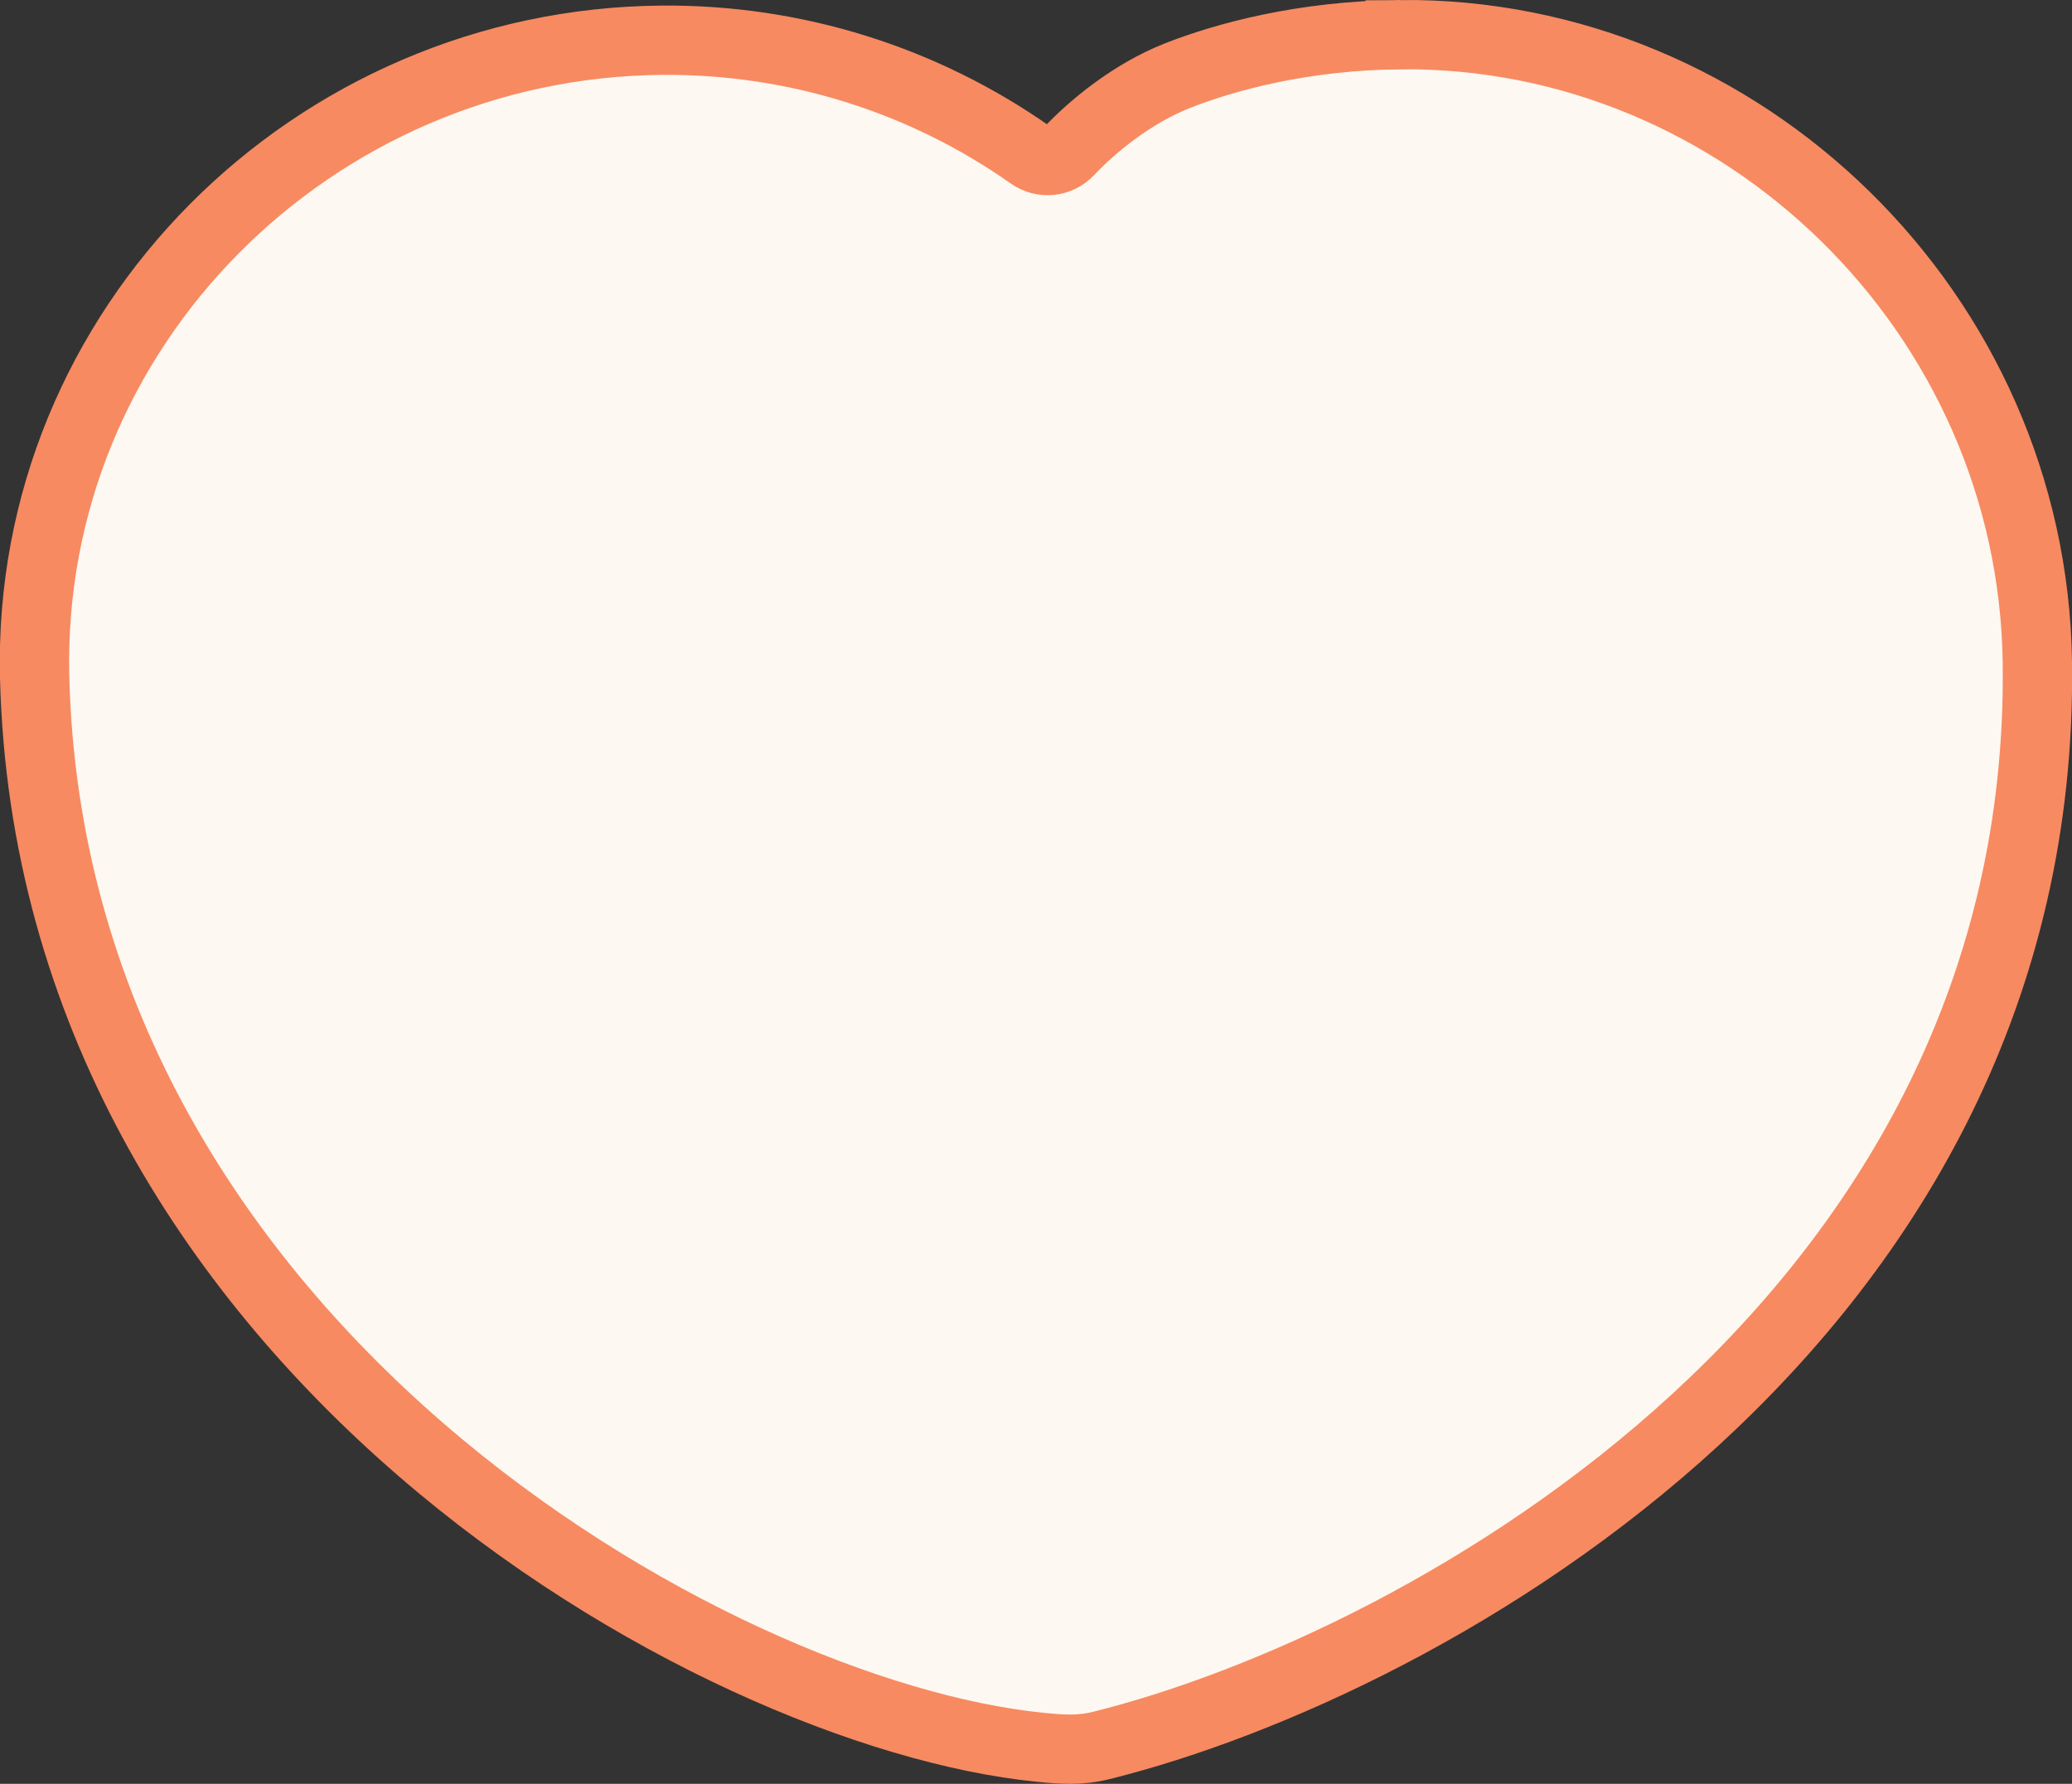 <?xml version="1.0" encoding="UTF-8"?> <!-- Creator: CorelDRAW --> <svg xmlns="http://www.w3.org/2000/svg" xmlns:xlink="http://www.w3.org/1999/xlink" xmlns:xodm="http://www.corel.com/coreldraw/odm/2003" xml:space="preserve" width="25.311mm" height="21.796mm" style="shape-rendering:geometricPrecision; text-rendering:geometricPrecision; image-rendering:optimizeQuality; fill-rule:evenodd; clip-rule:evenodd" viewBox="0 0 2644.75 2277.46"><rect x="0" y="0" width="2644.75" height="2277.46" fill="#333333" stroke="none"/> <defs> <style type="text/css"> <![CDATA[ .str0 {stroke:#F78A61;stroke-width:88.47;stroke-miterlimit:22.926} .fil0 {fill:#FDF8F1;fill-rule:nonzero} ]]> </style> </defs> <g id="Слой_x0020_1">  <path class="fil0 str0" d="M1787.2 44.23c-123.95,1.13 -223.13,28.41 -283.55,52.09 -59.5,23.3 -110.49,66.32 -139.23,96.82 -12.86,13.66 -33.5,15.74 -48.84,4.93 -136.3,-95.92 -299.98,-148.01 -470.3,-146.71 -445.79,3.39 -812.08,367.65 -801.05,813.32 21.02,848.63 864.49,1323.88 1282.46,1366 28.66,2.87 51.43,4.67 79.41,-2.31 419.34,-104.61 1205.91,-545.02 1194.42,-1383.1 -6.11,-445.78 -376.76,-805.1 -813.32,-801.05z"></path> </g> </svg> 